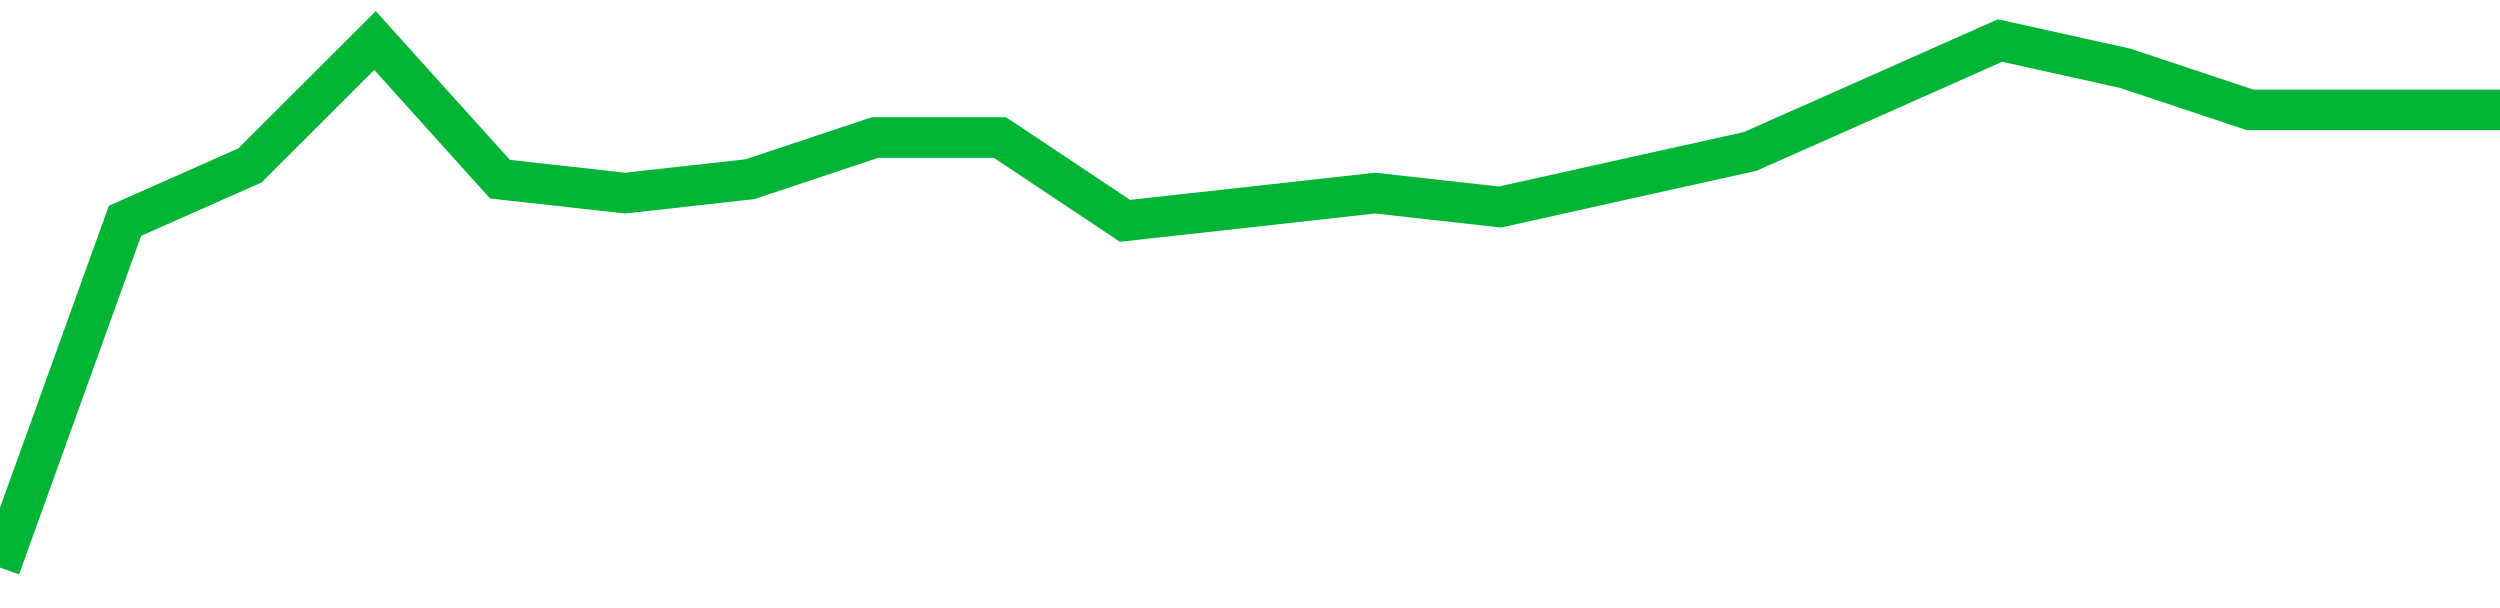 <!-- Generated with https://github.com/jxxe/sparkline/ --><svg viewBox="0 0 185 45" class="sparkline" xmlns="http://www.w3.org/2000/svg"><path class="sparkline--fill" d="M 0 42 L 0 42 L 9.25 16.34 L 18.5 12.24 L 27.75 3 L 37 13.26 L 46.25 14.29 L 55.5 13.26 L 64.75 10.18 L 74 10.18 L 83.25 16.34 L 92.5 15.32 L 101.75 14.29 L 111 15.32 L 120.25 13.26 L 129.5 11.21 L 138.75 7.11 L 148 3 L 157.25 5.05 L 166.5 8.13 L 175.75 8.13 L 185 8.13 V 45 L 0 45 Z" stroke="none" fill="none" ></path><path class="sparkline--line" d="M 0 42 L 0 42 L 9.25 16.34 L 18.5 12.24 L 27.75 3 L 37 13.26 L 46.25 14.29 L 55.5 13.26 L 64.75 10.18 L 74 10.18 L 83.25 16.34 L 92.5 15.32 L 101.75 14.29 L 111 15.32 L 120.25 13.26 L 129.5 11.21 L 138.75 7.11 L 148 3 L 157.25 5.05 L 166.5 8.13 L 175.75 8.13 L 185 8.13" fill="none" stroke-width="3" stroke="#00B436" ></path></svg>